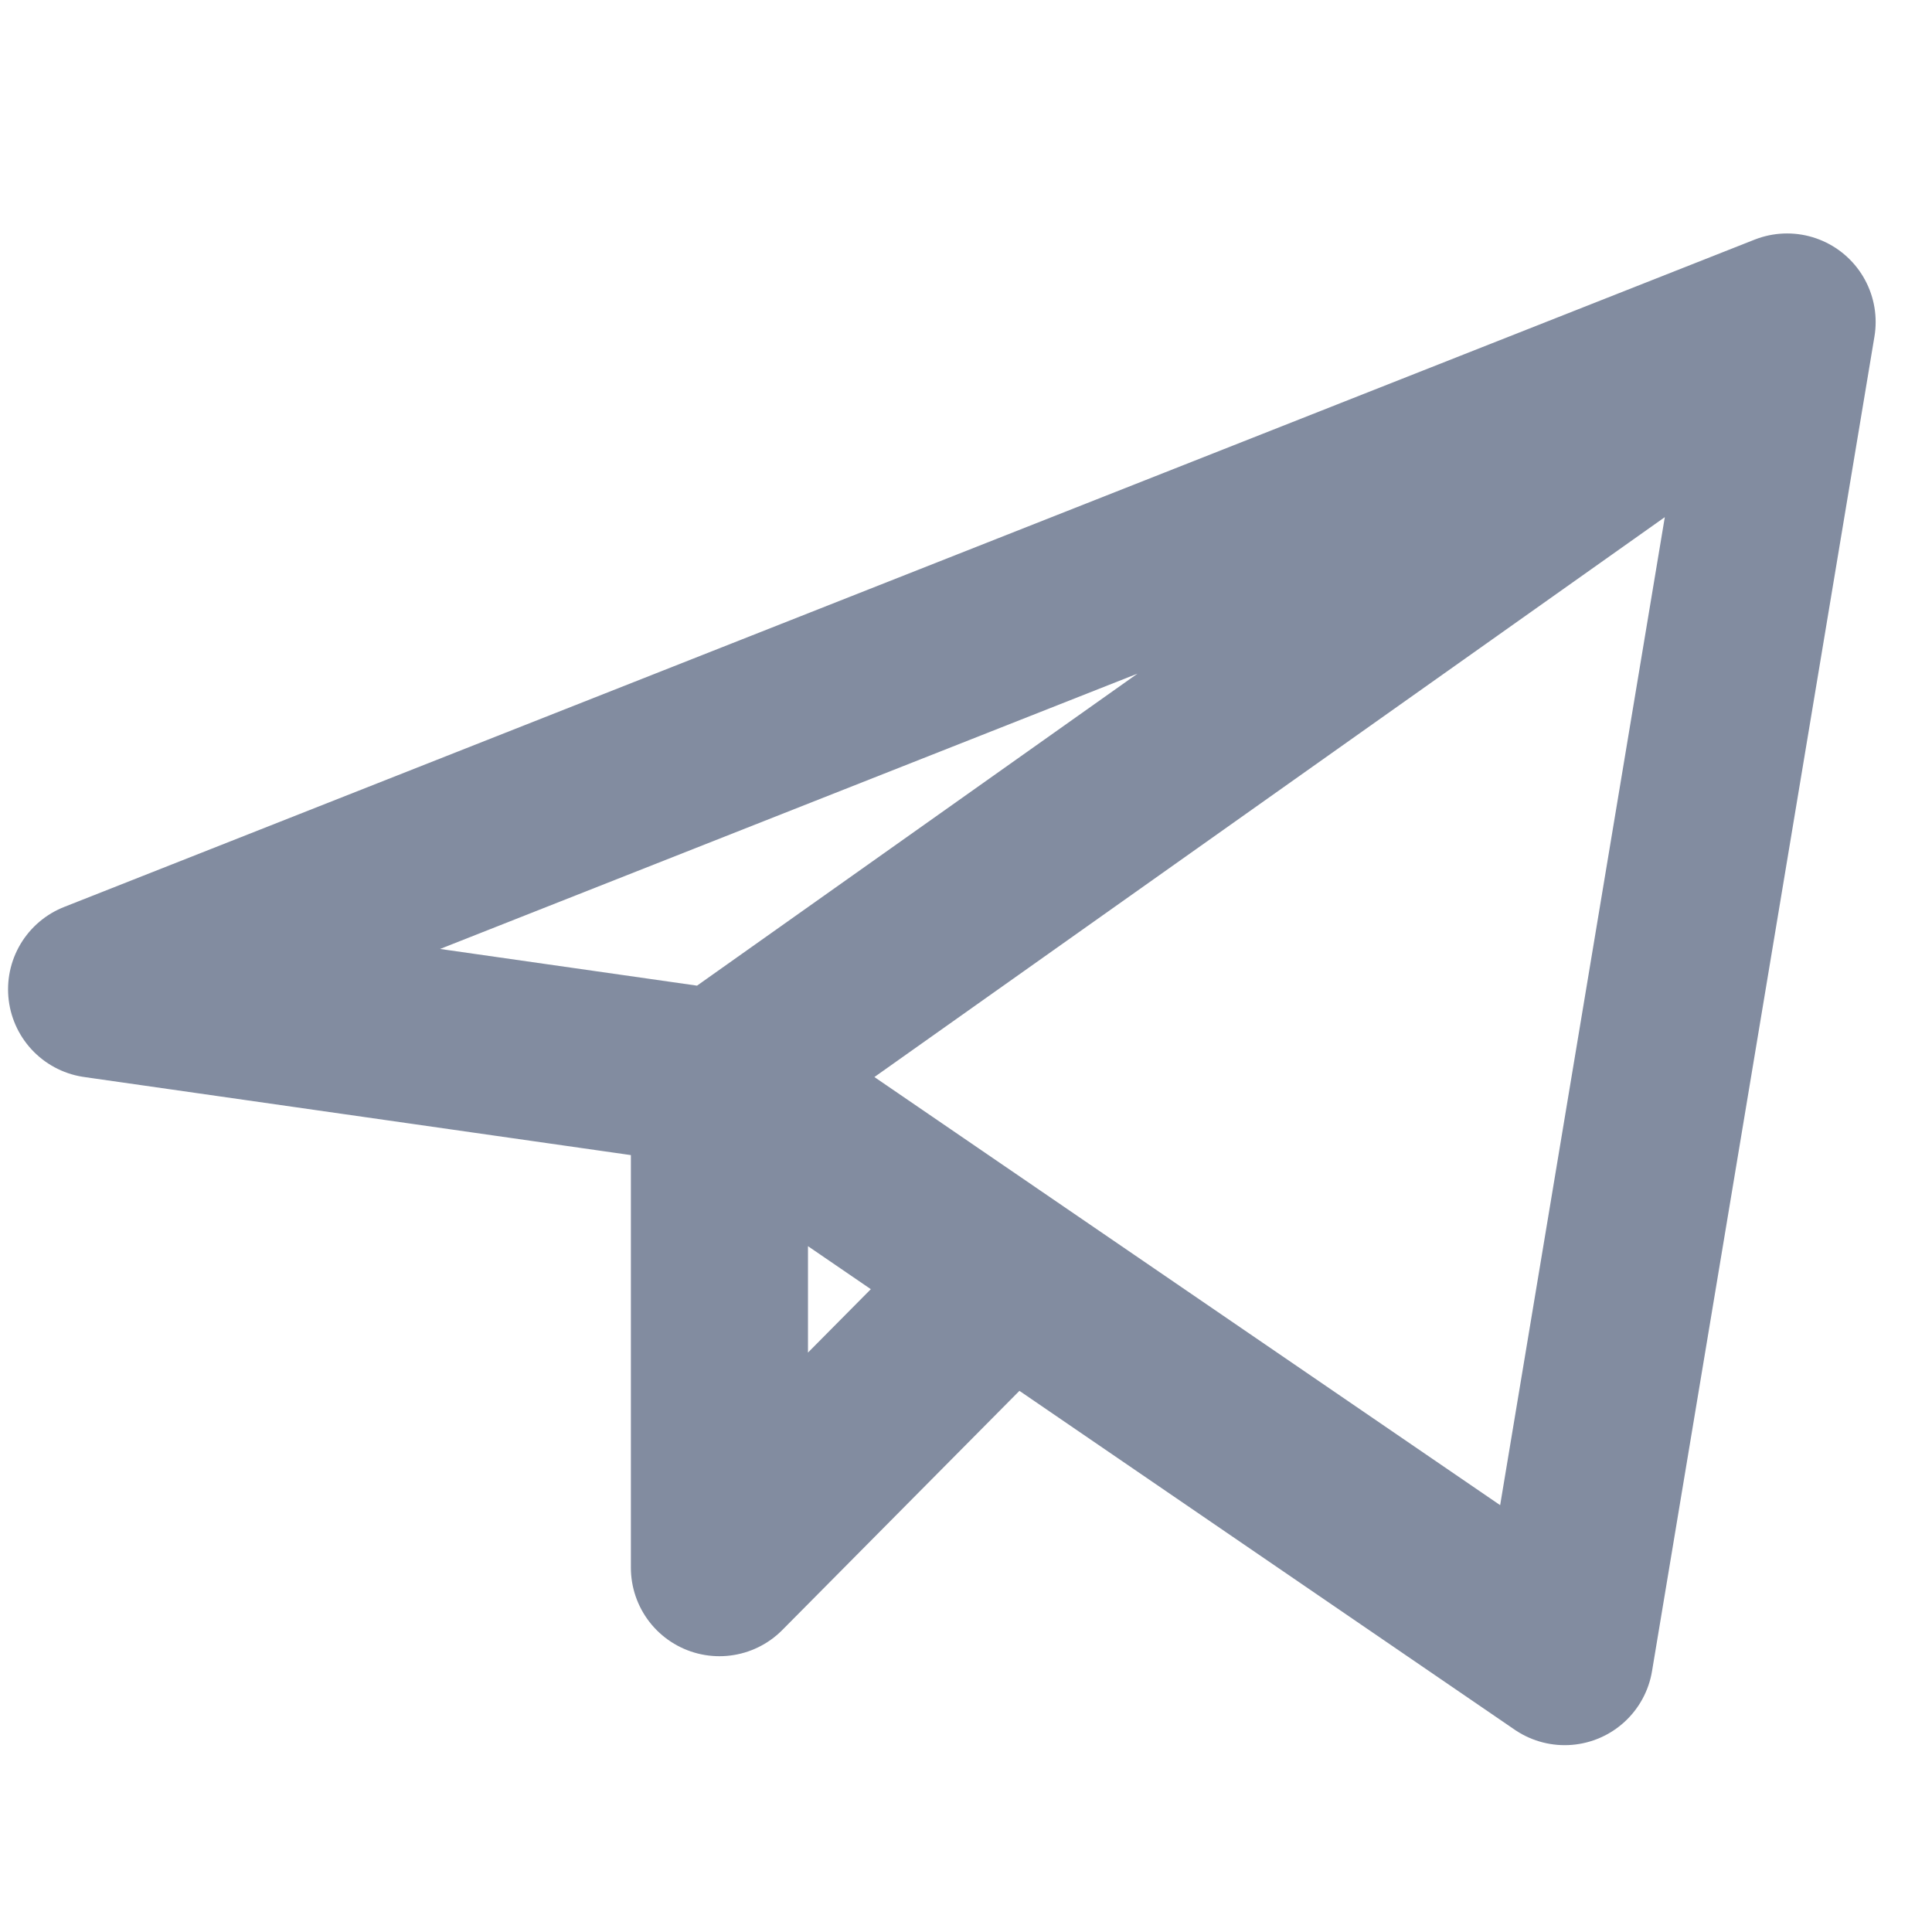 <svg width="24" height="24" viewBox="0 0 24 24" fill="none" xmlns="http://www.w3.org/2000/svg">
<path d="M22.2 4L1.2 12.29L8.937 13.395M22.2 4L19.437 20.579L8.937 13.395M22.2 4L8.937 13.395M8.937 13.395V19.474L12.528 15.852" stroke="#828CA0" stroke-width="2.2" stroke-linecap="round" stroke-linejoin="round"/>
</svg>
